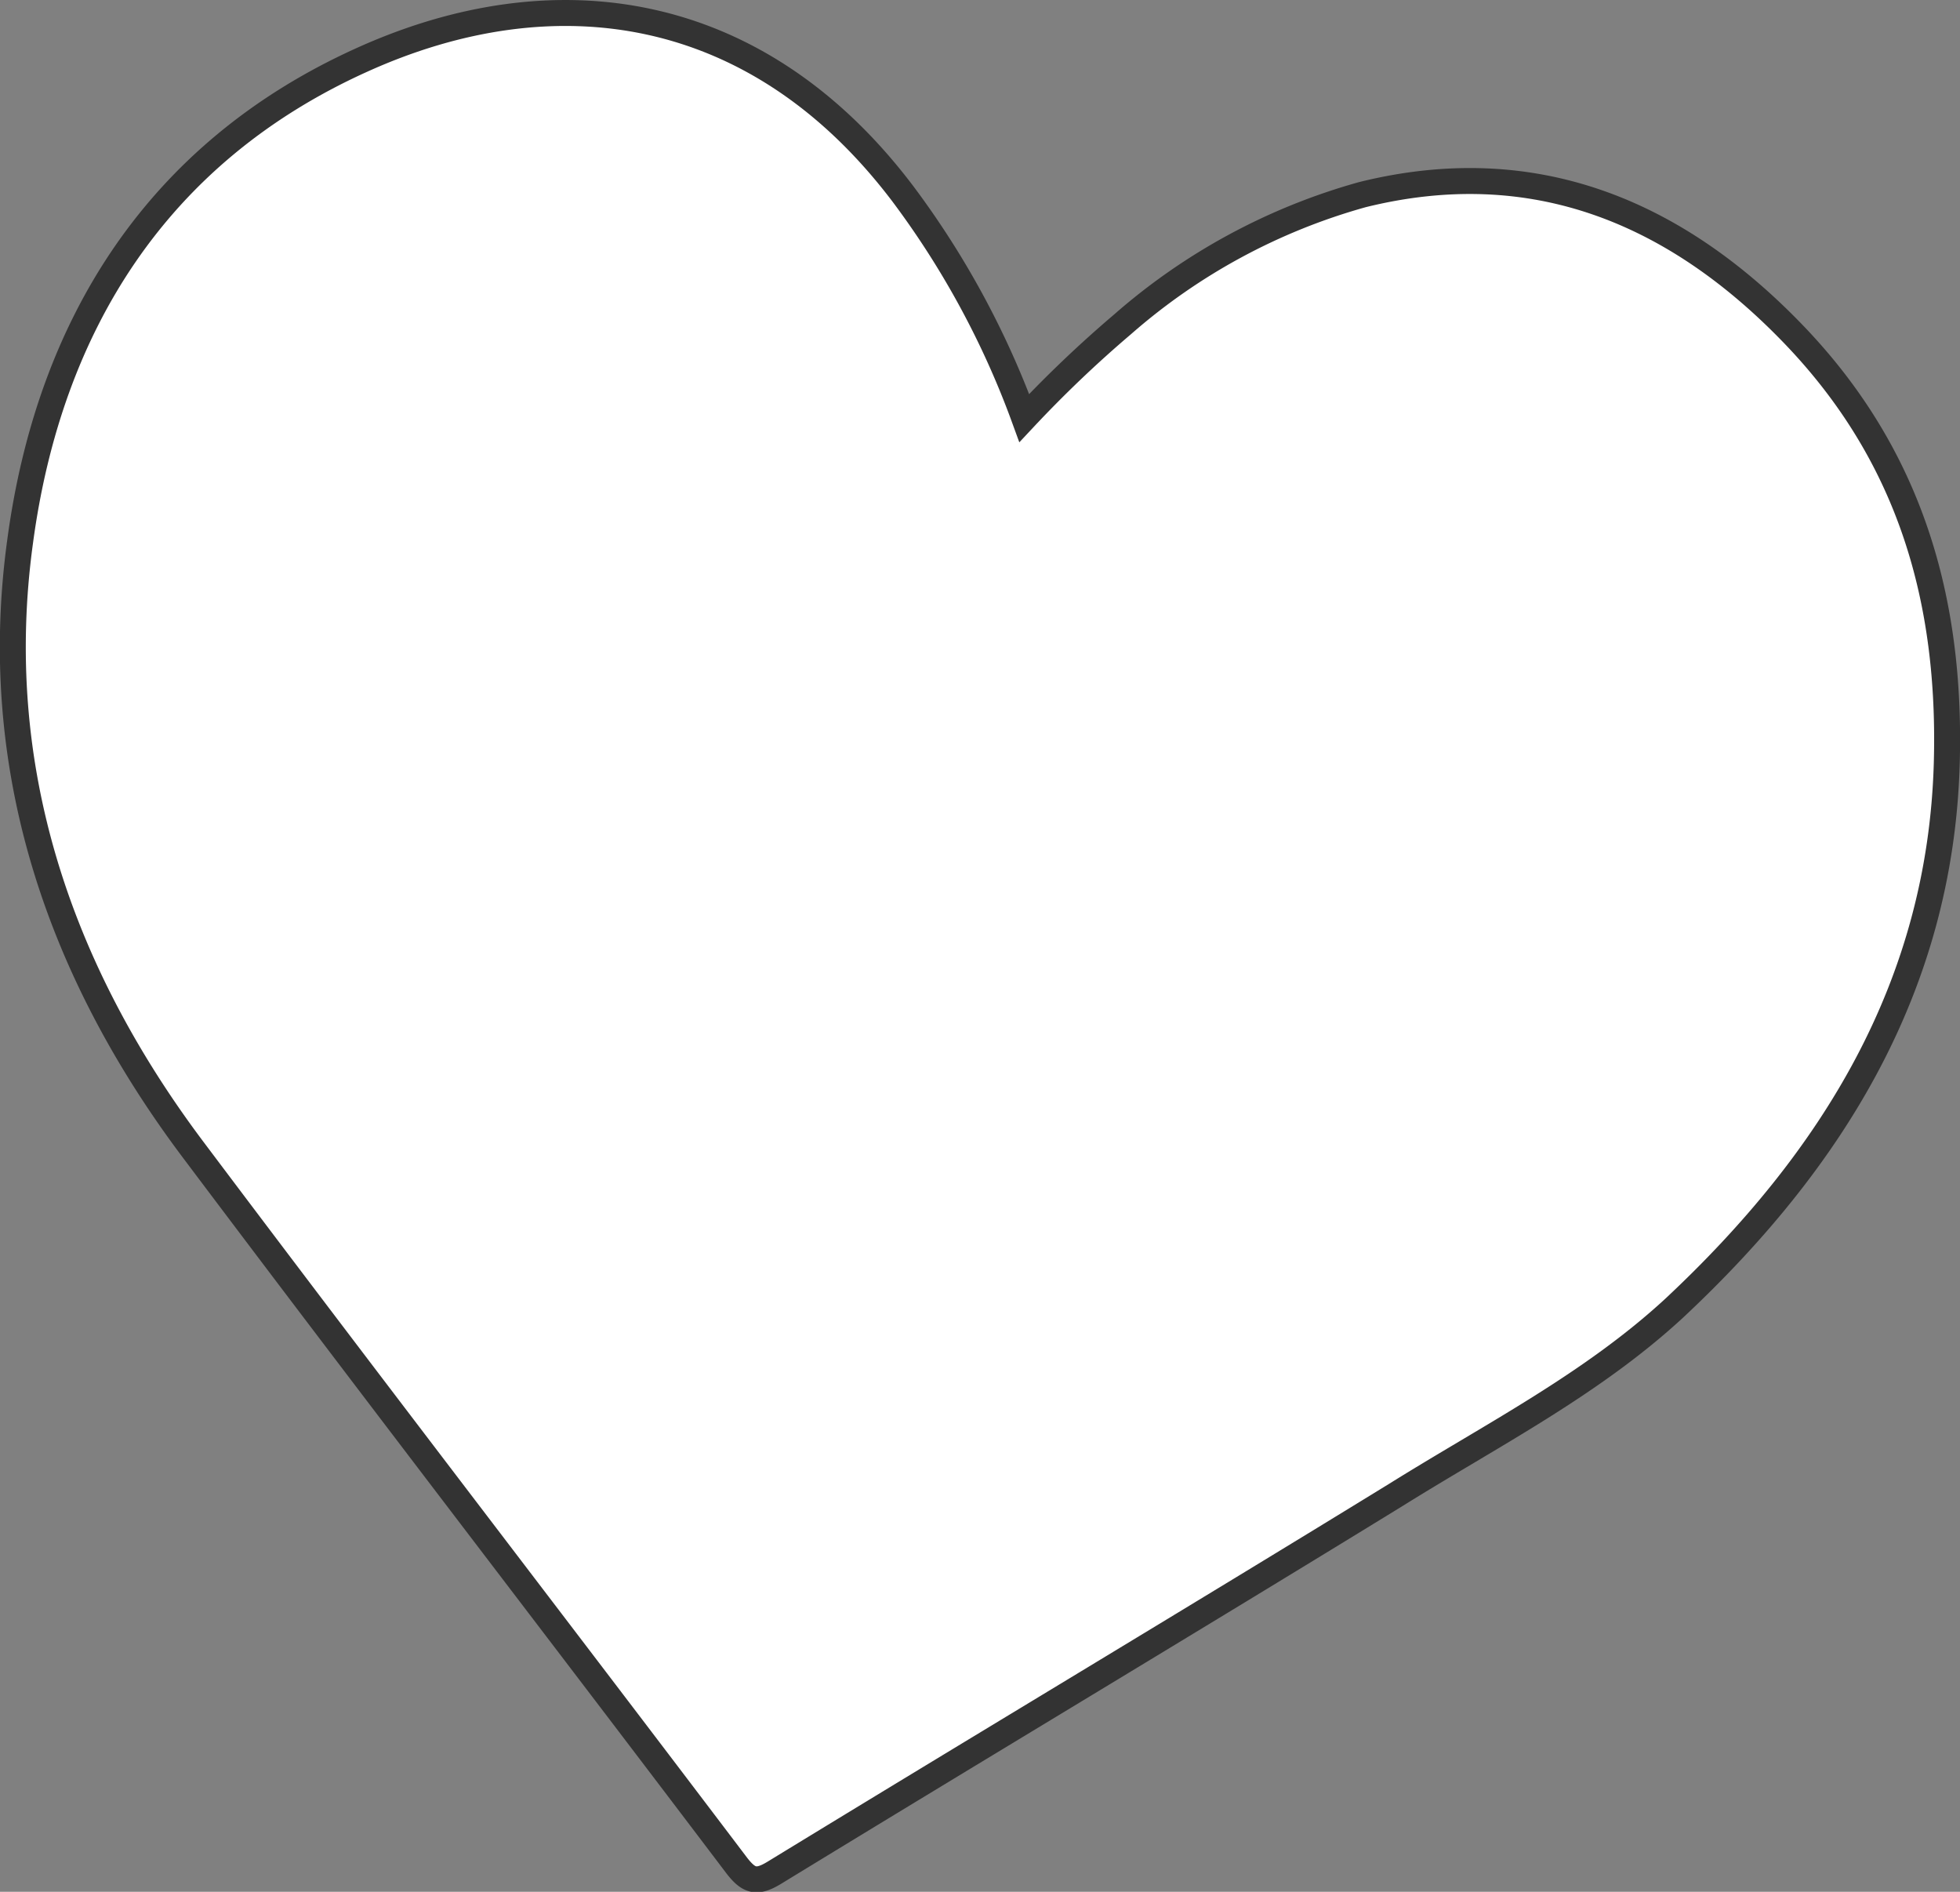 <?xml version="1.0" encoding="UTF-8"?> <svg xmlns="http://www.w3.org/2000/svg" id="Слой_1" data-name="Слой 1" viewBox="0 0 77.04 74.35"><rect x="0" y="0" width="77.04" height="74.35" fill="#808080" stroke="none"/><defs><style>.cls-1{fill:#fff;stroke:#333;stroke-miterlimit:10;stroke-width:1.02px;}</style></defs><title>Планета Уфа</title><path class="cls-1" d="M40.26,16.43a47,47,0,0,1,3.86-3.68,24.1,24.1,0,0,1,9.43-5.1c6.74-1.67,12.31.68,16.93,5.47S76.7,23.6,76.52,30c-.25,8.77-4.5,15.6-10.71,21.41-3.25,3-7.19,5-10.94,7.34-8.14,5-16.3,9.88-24.43,14.85-.69.42-1,.34-1.48-.28-7.11-9.39-14.3-18.73-21.38-28.15-5.3-7.06-8-15.06-6.79-23.88C1.93,12.78,6.18,6,14.19,2.37,21.8-1.09,29.78.07,35.49,7.62A34.28,34.28,0,0,1,40.26,16.43Z"></path></svg> 